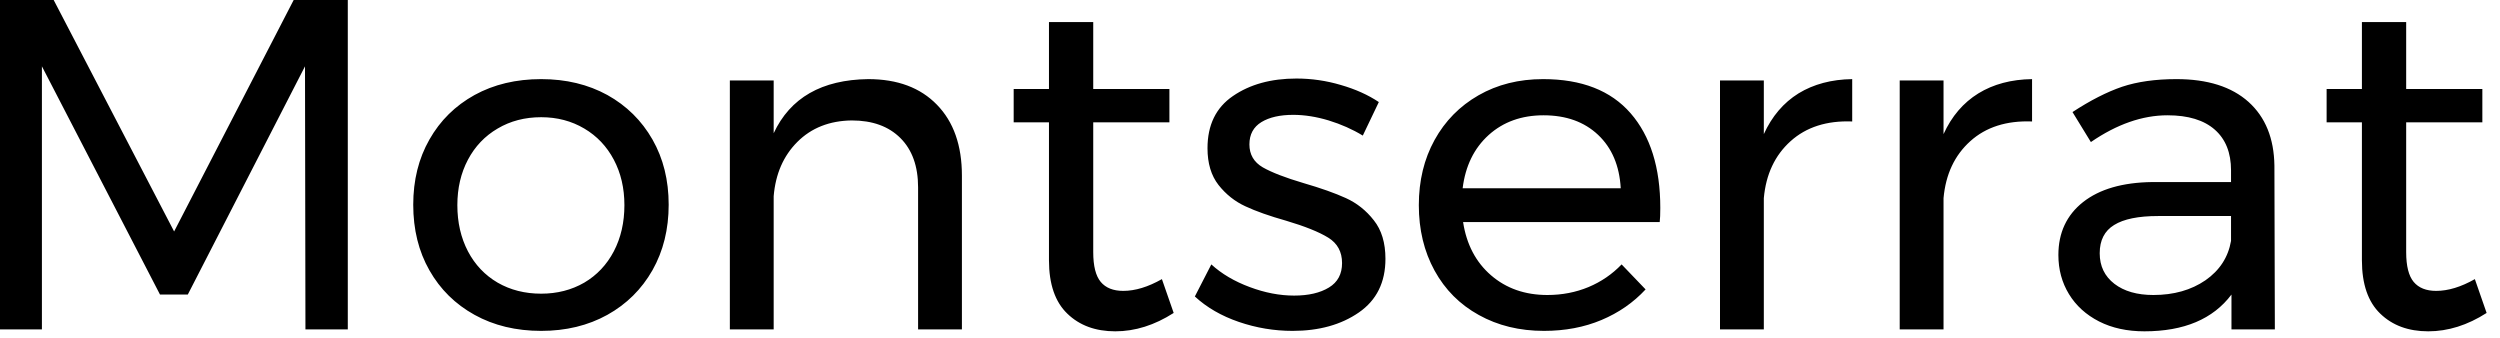 <svg id="mainsvg" xmlns="http://www.w3.org/2000/svg" xmlns:xlink="http://www.w3.org/1999/xlink" version="1.1" x="0px" y="0px" enable-background="new 0 0 200 162.5" xml:space="preserve" viewBox="0 0 170 23"><path fill="#000" transform="translate(-3.2, 22.4)" d="M3.20 0L3.20-22.40L6.85-22.40L15.04-6.66L23.17-22.40L26.85-22.40L26.85 0L23.97 0L23.94-17.89L15.97-2.37L14.08-2.37L6.05-17.89L6.05 0L3.20 0ZM40-17.02Q42.53-17.02 44.50-15.94Q46.46-14.85 47.57-12.91Q48.67-10.98 48.67-8.48L48.67-8.48Q48.67-5.98 47.57-4.03Q46.46-2.08 44.50-0.99Q42.53 0.10 40 0.10L40 0.10Q37.44 0.10 35.47-0.99Q33.50-2.08 32.40-4.02Q31.30-5.95 31.30-8.48L31.30-8.48Q31.30-10.98 32.40-12.91Q33.50-14.85 35.47-15.94Q37.44-17.02 40-17.02L40-17.02ZM40-14.43Q38.34-14.43 37.04-13.66Q35.74-12.90 35.02-11.54Q34.30-10.18 34.30-8.45L34.30-8.45Q34.30-6.69 35.02-5.31Q35.74-3.94 37.04-3.18Q38.34-2.43 40-2.43L40-2.43Q41.63-2.43 42.93-3.18Q44.22-3.94 44.94-5.31Q45.66-6.69 45.66-8.45L45.66-8.45Q45.66-10.18 44.94-11.54Q44.22-12.90 42.93-13.66Q41.63-14.43 40-14.43L40-14.43ZM62.24-17.02Q65.22-17.02 66.91-15.28Q68.61-13.54 68.61-10.46L68.61-10.46L68.61 0L65.63 0L65.63-9.66Q65.63-11.81 64.43-13.01Q63.23-14.21 61.12-14.21L61.12-14.21Q58.85-14.18 57.42-12.75Q56-11.33 55.81-9.06L55.81-9.06L55.81 0L52.83 0L52.83-16.93L55.81-16.93L55.81-13.34Q57.50-16.96 62.24-17.02L62.24-17.02ZM82.21-3.42L83.01-1.12Q81.06 0.13 79.04 0.13L79.04 0.13Q77.02 0.13 75.78-1.07Q74.53-2.27 74.53-4.70L74.53-4.70L74.53-14.08L72.13-14.08L72.13-16.35L74.53-16.35L74.53-20.90L77.54-20.90L77.54-16.35L82.72-16.35L82.72-14.08L77.54-14.08L77.54-5.25Q77.54-3.84 78.05-3.23Q78.56-2.62 79.58-2.62L79.58-2.62Q80.80-2.62 82.21-3.42L82.21-3.42ZM95.87-13.18Q94.82-13.82 93.55-14.21Q92.29-14.59 91.14-14.59L91.14-14.59Q89.79-14.59 88.98-14.10Q88.16-13.60 88.16-12.58L88.16-12.58Q88.16-11.55 89.07-11.02Q89.98-10.50 91.84-9.95L91.84-9.95Q93.60-9.44 94.72-8.93Q95.84-8.42 96.62-7.42Q97.41-6.43 97.41-4.80L97.41-4.80Q97.41-2.40 95.60-1.15Q93.79 0.10 91.10 0.10L91.10 0.10Q89.22 0.10 87.44-0.51Q85.66-1.12 84.45-2.24L84.45-2.24L85.57-4.42Q86.62-3.46 88.18-2.88Q89.73-2.30 91.20-2.30L91.20-2.30Q92.67-2.30 93.57-2.85Q94.46-3.39 94.46-4.51L94.46-4.51Q94.46-5.66 93.52-6.24Q92.58-6.82 90.66-7.39L90.66-7.39Q88.96-7.87 87.89-8.37Q86.82-8.86 86.06-9.82Q85.31-10.78 85.31-12.32L85.31-12.32Q85.31-14.69 87.04-15.87Q88.77-17.06 91.36-17.06L91.36-17.06Q92.90-17.06 94.38-16.62Q95.87-16.19 96.96-15.46L96.96-15.46L95.87-13.18ZM108.13-17.02Q112.06-17.02 114.08-14.70Q116.10-12.38 116.10-8.26L116.10-8.26Q116.10-7.62 116.06-7.30L116.06-7.30L102.69-7.30Q103.04-5.02 104.59-3.68Q106.14-2.34 108.42-2.34L108.42-2.34Q109.92-2.34 111.22-2.88Q112.51-3.42 113.47-4.42L113.47-4.42L115.10-2.72Q113.86-1.38 112.10-0.64Q110.34 0.10 108.19 0.10L108.19 0.10Q105.70 0.10 103.76-0.98Q101.82-2.05 100.75-4Q99.68-5.95 99.68-8.45L99.68-8.45Q99.68-10.94 100.75-12.88Q101.82-14.82 103.74-15.92Q105.66-17.02 108.13-17.02L108.13-17.02ZM102.66-9.60L113.41-9.60Q113.28-11.90 111.87-13.23Q110.46-14.56 108.16-14.56L108.16-14.56Q105.92-14.56 104.43-13.22Q102.94-11.87 102.66-9.60L102.66-9.60ZM123.14-13.28Q123.97-15.10 125.50-16.05Q127.04-16.99 129.15-17.02L129.15-17.02L129.15-14.14Q126.56-14.24 124.96-12.80Q123.36-11.36 123.14-8.93L123.14-8.93L123.14 0L120.16 0L120.16-16.93L123.14-16.93L123.14-13.28ZM135.36-13.28Q136.19-15.10 137.73-16.05Q139.26-16.99 141.38-17.02L141.38-17.02L141.38-14.14Q138.78-14.24 137.18-12.80Q135.58-11.36 135.36-8.93L135.36-8.93L135.36 0L132.38 0L132.38-16.93L135.36-16.93L135.36-13.28ZM157.89 0L154.94 0L154.94-2.37Q153.06 0.13 149.02 0.13L149.02 0.13Q147.26 0.13 145.94-0.54Q144.61-1.22 143.89-2.40Q143.17-3.58 143.17-5.06L143.17-5.06Q143.17-7.33 144.85-8.66Q146.53-9.98 149.54-10.02L149.54-10.02L154.91-10.02L154.91-10.82Q154.91-12.61 153.81-13.58Q152.70-14.56 150.59-14.56L150.59-14.56Q148.03-14.56 145.38-12.74L145.38-12.74L144.13-14.78Q145.95-15.97 147.50-16.50Q149.06-17.02 151.20-17.02L151.20-17.02Q154.37-17.02 156.10-15.47Q157.82-13.92 157.86-11.14L157.86-11.14L157.89 0ZM149.63-2.34Q151.71-2.34 153.17-3.34Q154.62-4.35 154.91-6.02L154.91-6.02L154.91-7.71L149.95-7.71Q147.94-7.71 146.96-7.10Q145.98-6.50 145.98-5.18L145.98-5.18Q145.98-3.87 146.98-3.10Q147.97-2.34 149.63-2.34L149.63-2.34ZM171.49-3.42L172.29-1.12Q170.34 0.13 168.32 0.13L168.32 0.13Q166.30 0.13 165.06-1.07Q163.81-2.27 163.81-4.70L163.81-4.70L163.81-14.08L161.41-14.08L161.41-16.35L163.81-16.35L163.81-20.90L166.82-20.90L166.82-16.35L172-16.35L172-14.08L166.82-14.08L166.82-5.25Q166.82-3.84 167.33-3.23Q167.84-2.62 168.86-2.62L168.86-2.62Q170.08-2.62 171.49-3.42L171.49-3.42Z"/></svg>